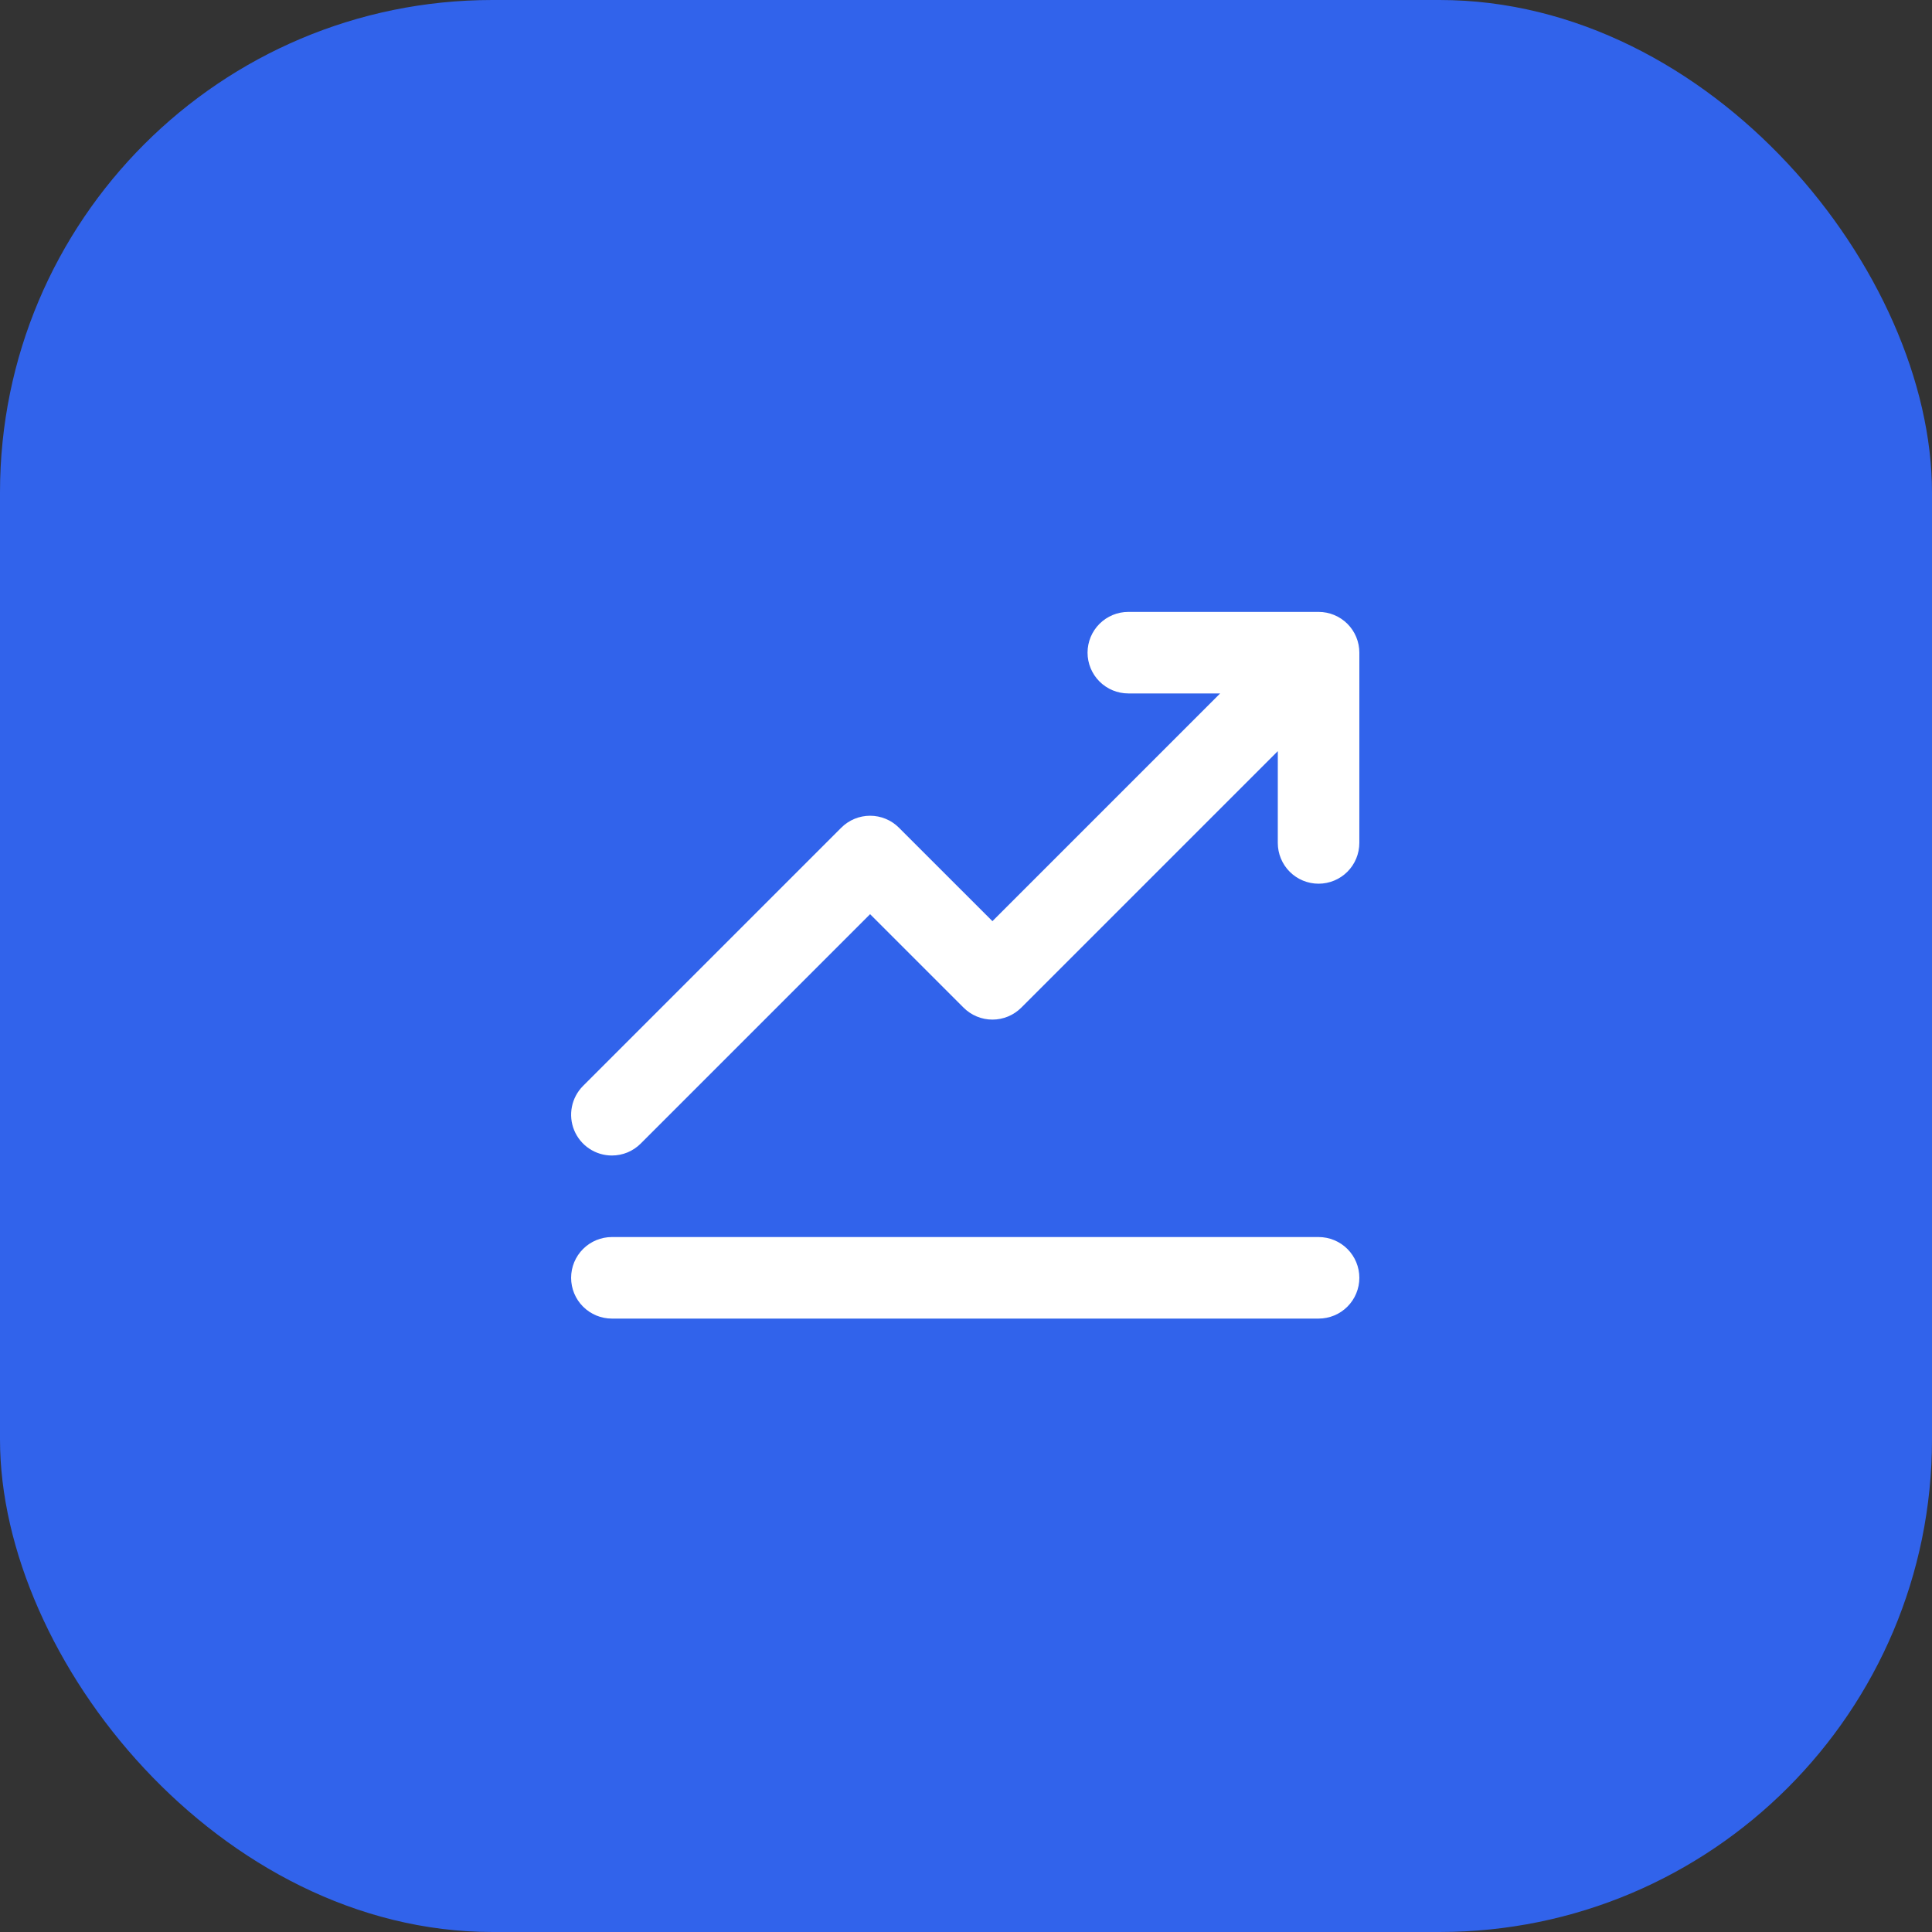 <svg width="102" height="102" viewBox="0 0 102 102" fill="none" xmlns="http://www.w3.org/2000/svg">
<rect x="0" y="0" width="102" height="102" fill="#333333" stroke="none"/>
<rect width="102" height="102" rx="26" fill="#3163eb"/>
<path d="M32.305 61.005C32.588 61.005 32.868 60.95 33.129 60.842C33.39 60.733 33.627 60.575 33.827 60.374L45.937 48.264L50.873 53.2C51.073 53.399 51.31 53.558 51.571 53.666C51.832 53.774 52.112 53.83 52.395 53.83C52.678 53.83 52.958 53.774 53.219 53.666C53.48 53.558 53.717 53.399 53.917 53.2L67.462 39.655L67.461 44.502C67.461 45.073 67.688 45.621 68.091 46.025C68.495 46.428 69.042 46.655 69.613 46.655C70.184 46.655 70.732 46.428 71.135 46.025C71.539 45.621 71.766 45.073 71.766 44.502L71.767 34.457C71.767 33.887 71.541 33.339 71.137 32.935C70.733 32.532 70.186 32.305 69.615 32.305H59.57C58.999 32.305 58.452 32.532 58.048 32.935C57.644 33.339 57.417 33.887 57.417 34.457C57.417 35.028 57.644 35.576 58.048 35.98C58.452 36.383 58.999 36.61 59.57 36.61H64.418L52.395 48.633L47.459 43.698C47.26 43.498 47.022 43.339 46.761 43.231C46.5 43.123 46.22 43.067 45.937 43.067C45.655 43.067 45.375 43.123 45.114 43.231C44.852 43.339 44.615 43.498 44.415 43.698L30.783 57.33C30.482 57.631 30.277 58.015 30.194 58.432C30.111 58.85 30.153 59.283 30.316 59.676C30.479 60.069 30.755 60.406 31.109 60.642C31.463 60.879 31.879 61.005 32.305 61.005V61.005Z" fill="white"/>
<path d="M69.615 65.31H32.305C31.734 65.31 31.186 65.537 30.783 65.94C30.379 66.344 30.152 66.891 30.152 67.462C30.152 68.033 30.379 68.581 30.783 68.984C31.186 69.388 31.734 69.615 32.305 69.615H69.615C70.186 69.615 70.733 69.388 71.137 68.984C71.54 68.581 71.767 68.033 71.767 67.462C71.767 66.891 71.54 66.344 71.137 65.94C70.733 65.537 70.186 65.31 69.615 65.31Z" fill="white"/>
</svg>
